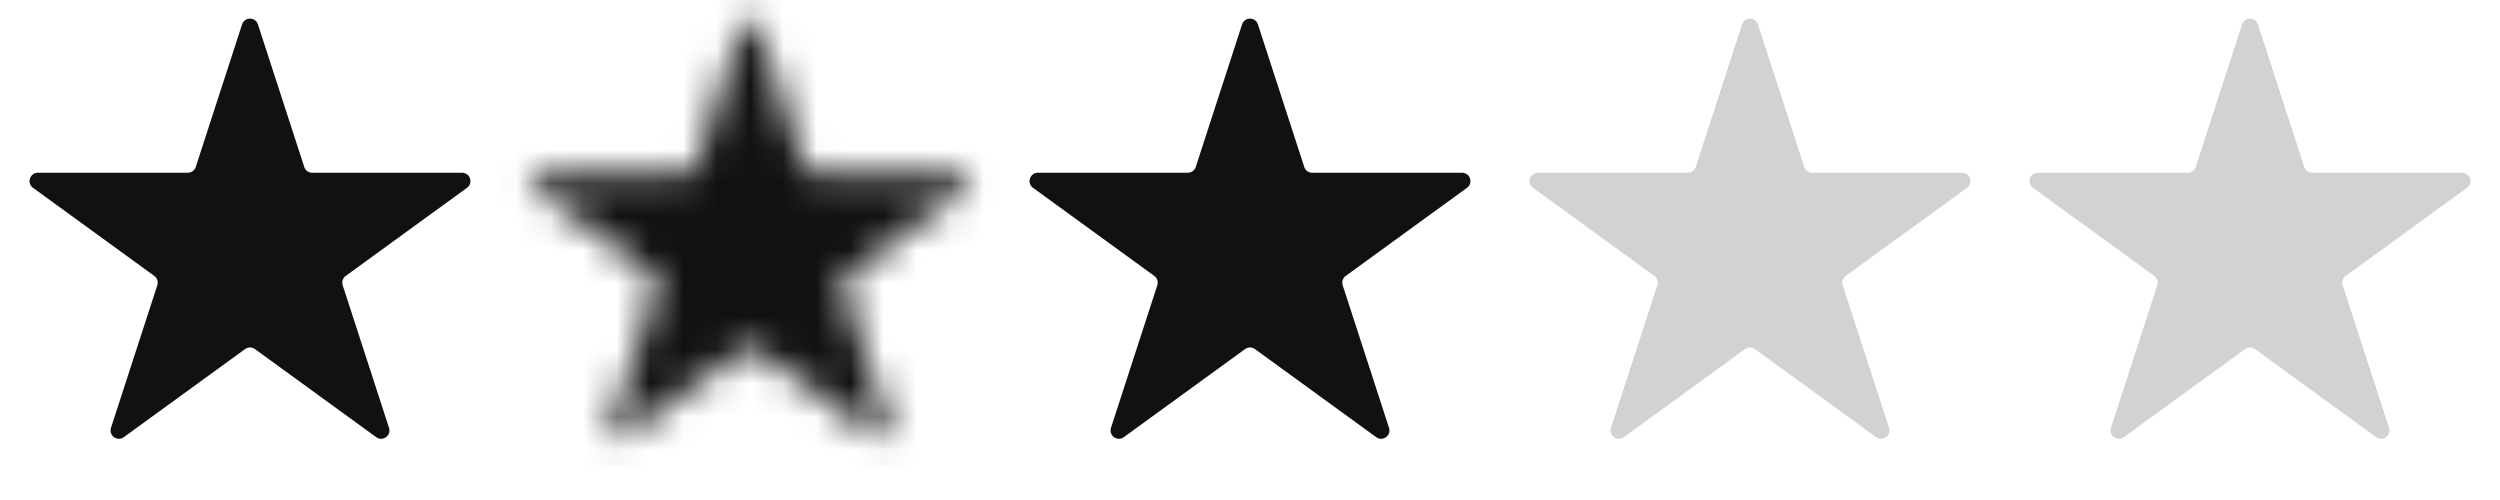 <svg width="75" height="15" viewBox="0 0 75 15" fill="none" xmlns="http://www.w3.org/2000/svg">
<path d="M7.262 0.732C7.337 0.501 7.663 0.501 7.738 0.732L9.128 5.01C9.161 5.113 9.257 5.182 9.365 5.182H13.864C14.106 5.182 14.206 5.492 14.01 5.635L10.371 8.278C10.284 8.342 10.247 8.455 10.281 8.558L11.671 12.836C11.745 13.066 11.482 13.258 11.286 13.115L7.647 10.472C7.559 10.408 7.441 10.408 7.353 10.472L3.714 13.115C3.518 13.258 3.255 13.066 3.329 12.836L4.719 8.558C4.753 8.455 4.716 8.342 4.629 8.278L0.99 5.635C0.794 5.492 0.894 5.182 1.137 5.182H5.635C5.743 5.182 5.839 5.113 5.872 5.01L7.262 0.732Z" fill="#111111"/>
<path d="M37.262 0.732C37.337 0.501 37.663 0.501 37.738 0.732L39.128 5.01C39.161 5.113 39.257 5.182 39.365 5.182H43.864C44.106 5.182 44.206 5.492 44.01 5.635L40.371 8.278C40.284 8.342 40.247 8.455 40.281 8.558L41.671 12.836C41.745 13.066 41.482 13.258 41.286 13.115L37.647 10.472C37.559 10.408 37.441 10.408 37.353 10.472L33.714 13.115C33.518 13.258 33.255 13.066 33.329 12.836L34.719 8.558C34.753 8.455 34.716 8.342 34.629 8.278L30.99 5.635C30.794 5.492 30.894 5.182 31.137 5.182H35.635C35.743 5.182 35.839 5.113 35.872 5.01L37.262 0.732Z" fill="#111111"/>
<path d="M52.262 0.732C52.337 0.501 52.663 0.501 52.738 0.732L54.128 5.01C54.161 5.113 54.257 5.182 54.365 5.182H58.864C59.106 5.182 59.206 5.492 59.01 5.635L55.371 8.278C55.284 8.342 55.247 8.455 55.281 8.558L56.671 12.836C56.745 13.066 56.482 13.258 56.286 13.115L52.647 10.472C52.559 10.408 52.441 10.408 52.353 10.472L48.714 13.115C48.518 13.258 48.255 13.066 48.329 12.836L49.719 8.558C49.753 8.455 49.716 8.342 49.629 8.278L45.99 5.635C45.794 5.492 45.894 5.182 46.136 5.182H50.635C50.743 5.182 50.839 5.113 50.872 5.01L52.262 0.732Z" fill="#D2D2D2"/>
<path d="M67.262 0.732C67.337 0.501 67.663 0.501 67.738 0.732L69.128 5.01C69.161 5.113 69.257 5.182 69.365 5.182H73.864C74.106 5.182 74.206 5.492 74.01 5.635L70.371 8.278C70.284 8.342 70.247 8.455 70.281 8.558L71.671 12.836C71.746 13.066 71.482 13.258 71.286 13.115L67.647 10.472C67.559 10.408 67.441 10.408 67.353 10.472L63.714 13.115C63.518 13.258 63.255 13.066 63.329 12.836L64.719 8.558C64.753 8.455 64.716 8.342 64.629 8.278L60.99 5.635C60.794 5.492 60.894 5.182 61.136 5.182H65.635C65.743 5.182 65.839 5.113 65.872 5.01L67.262 0.732Z" fill="#D2D2D2"/>
<mask id="mask0_86010_97992" style="mask-type:alpha" maskUnits="userSpaceOnUse" x="15" y="0" width="15" height="14">
<path d="M22.262 0.732C22.337 0.501 22.663 0.501 22.738 0.732L24.128 5.01C24.161 5.113 24.257 5.182 24.366 5.182H28.863C29.106 5.182 29.206 5.492 29.01 5.635L25.372 8.278C25.284 8.342 25.247 8.455 25.281 8.558L26.671 12.836C26.745 13.066 26.482 13.258 26.286 13.115L22.647 10.472C22.559 10.408 22.441 10.408 22.353 10.472L18.714 13.115C18.518 13.258 18.255 13.066 18.329 12.836L19.719 8.558C19.753 8.455 19.716 8.342 19.628 8.278L15.99 5.635C15.794 5.492 15.894 5.182 16.137 5.182H20.634C20.743 5.182 20.839 5.113 20.872 5.01L22.262 0.732Z" fill="#111111"/>
</mask>
<g mask="url(#mask0_86010_97992)">
<path d="M22.262 0.732C22.337 0.501 22.663 0.501 22.738 0.732L24.128 5.01C24.161 5.113 24.257 5.182 24.366 5.182H28.863C29.106 5.182 29.206 5.492 29.01 5.635L25.372 8.278C25.284 8.342 25.247 8.455 25.281 8.558L26.671 12.836C26.745 13.066 26.482 13.258 26.286 13.115L22.647 10.472C22.559 10.408 22.441 10.408 22.353 10.472L18.714 13.115C18.518 13.258 18.255 13.066 18.329 12.836L19.719 8.558C19.753 8.455 19.716 8.342 19.628 8.278L15.99 5.635C15.794 5.492 15.894 5.182 16.137 5.182H20.634C20.743 5.182 20.839 5.113 20.872 5.01L22.262 0.732Z" fill="#D2D2D2"/>
<rect x="15" width="15" height="14" fill="#111111"/>
</g>
</svg>

